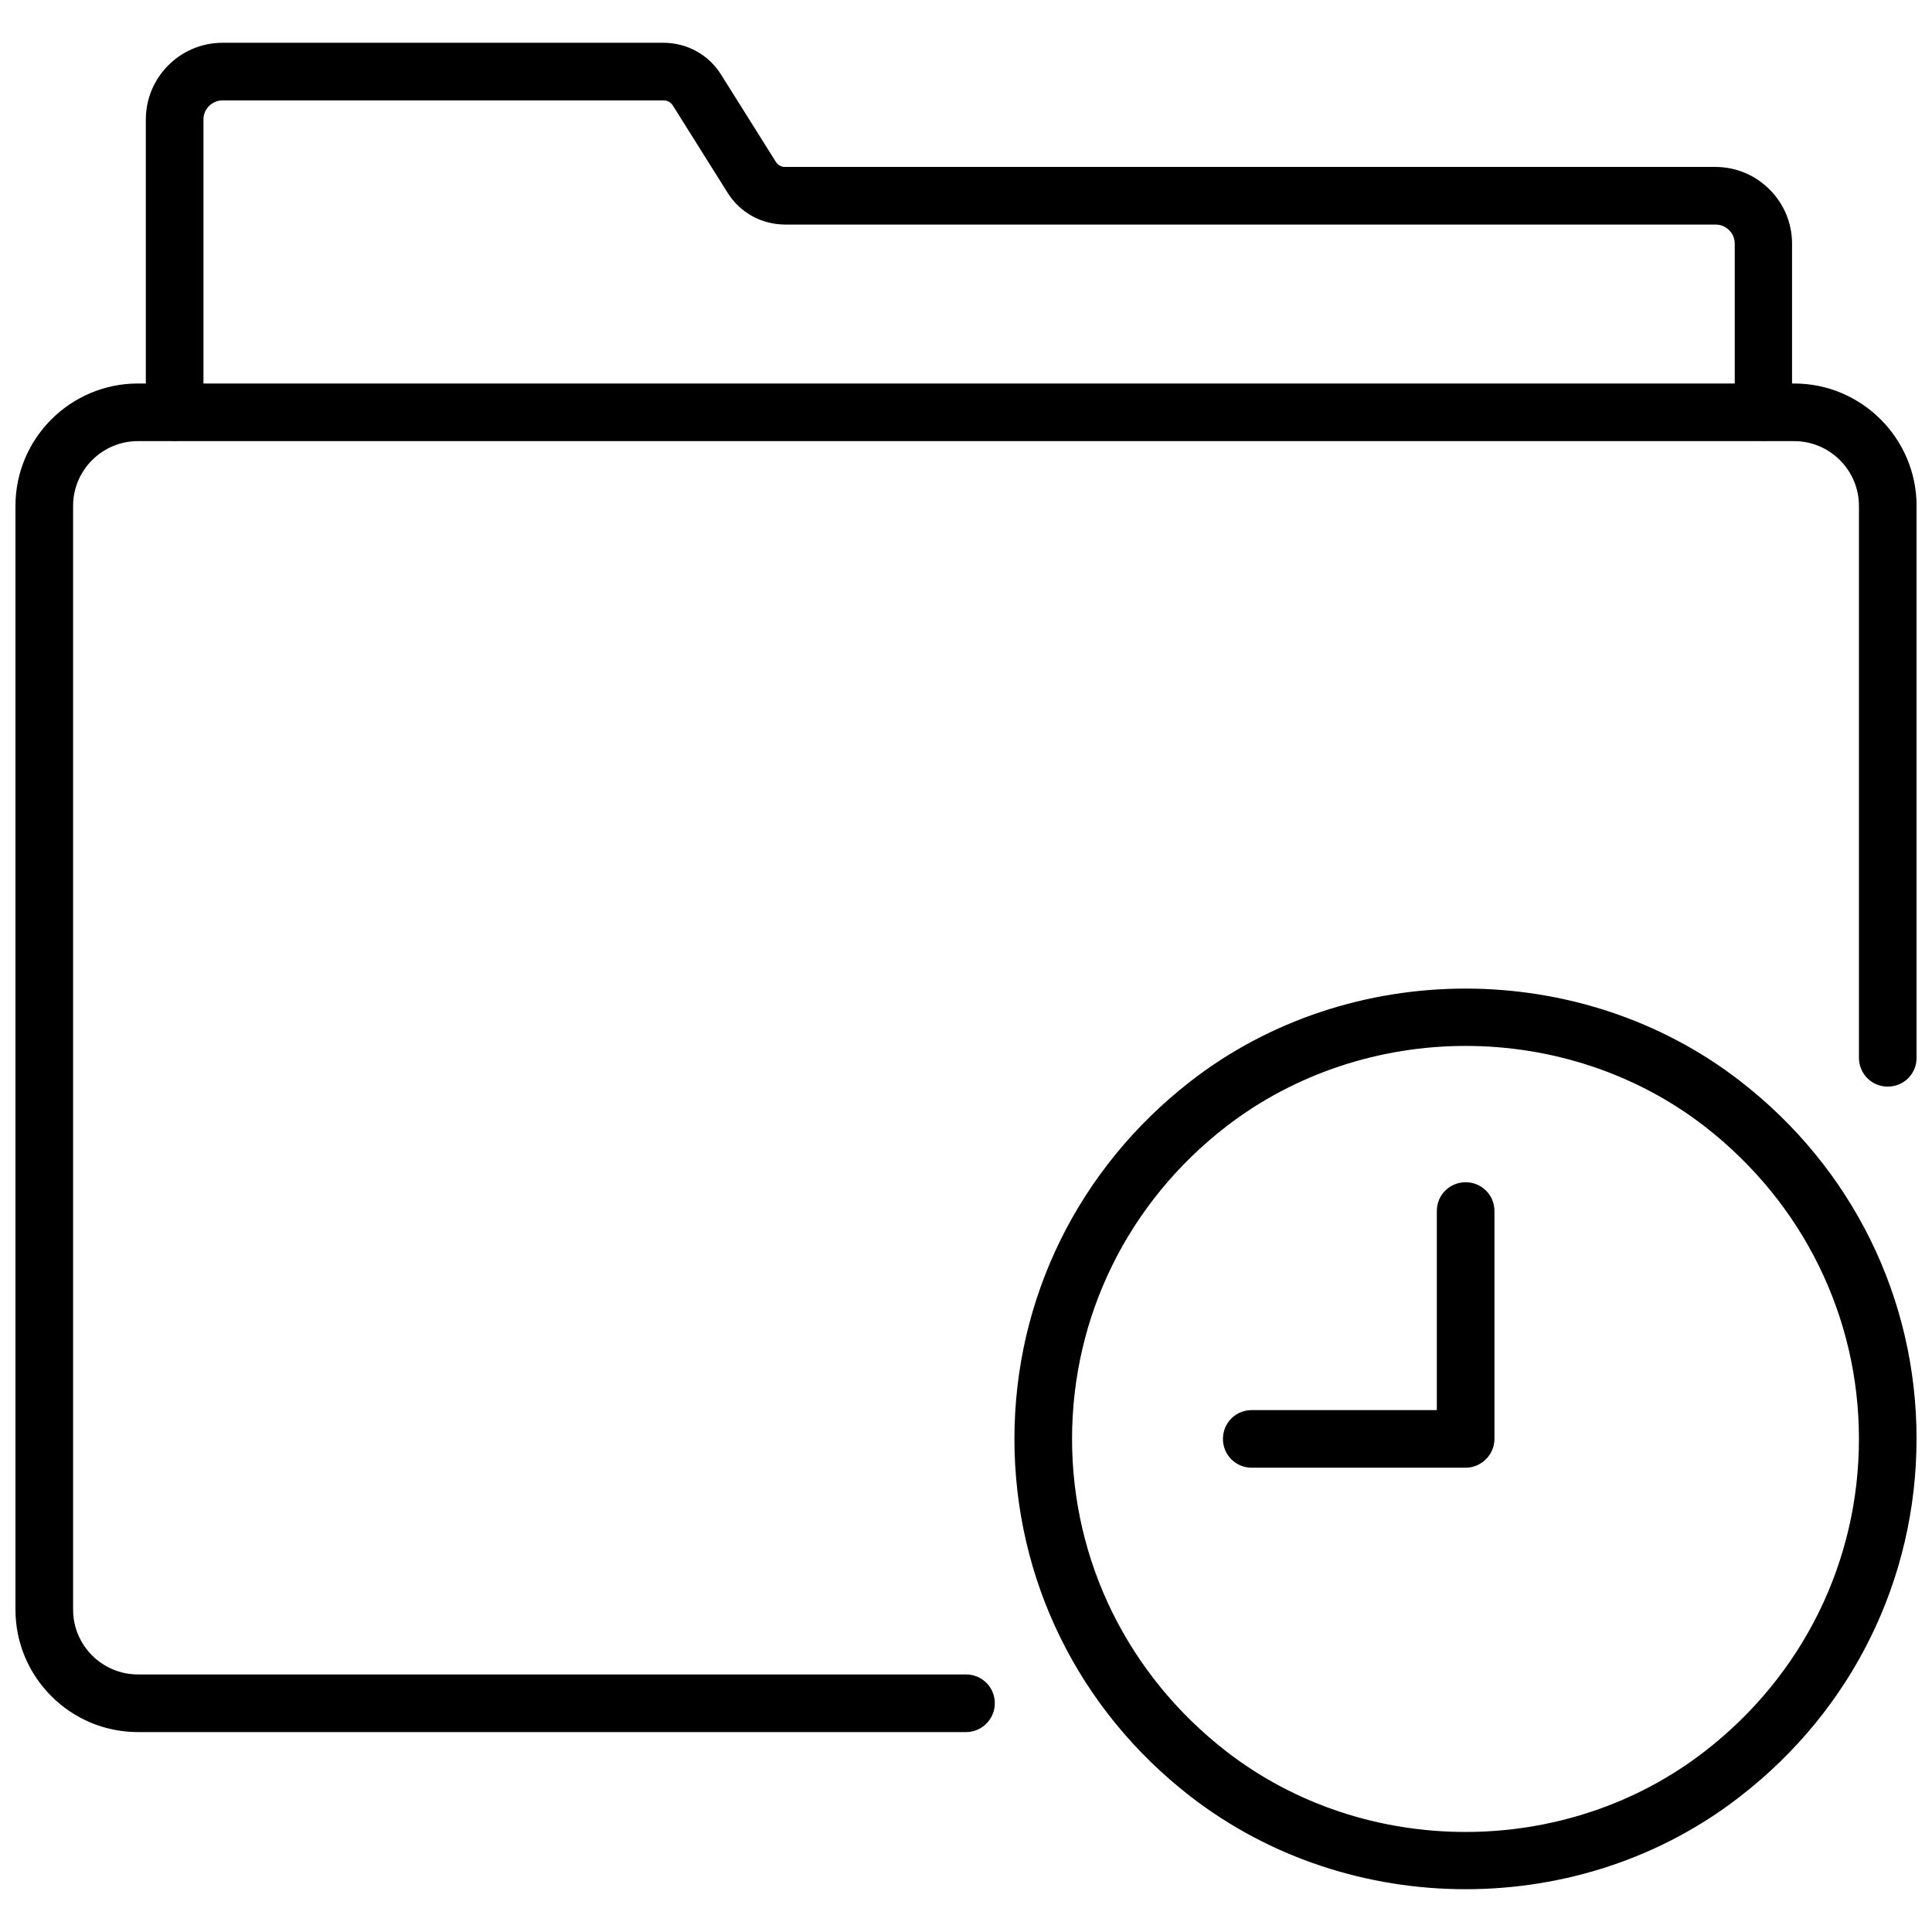 <?xml version="1.0" encoding="UTF-8"?>
<!-- Uploaded to: ICON Repo, www.svgrepo.com, Generator: ICON Repo Mixer Tools -->
<svg width="800px" height="800px" version="1.1" viewBox="144 144 512 512" xmlns="http://www.w3.org/2000/svg">
 <defs>
  <clipPath id="b">
   <path d="m148.09 245h503.81v359h-503.81z"/>
  </clipPath>
  <clipPath id="a">
   <path d="m412 405h239.9v240h-239.9z"/>
  </clipPath>
 </defs>
 <g clip-path="url(#b)">
  <path d="m400 603.02h-219.47c-17.871 0-32.434-14.566-32.434-32.434v-292.52c0-17.871 14.562-32.434 32.434-32.434h438.95c17.871 0 32.434 14.562 32.434 32.434v146.26c0 4.25-3.387 7.637-7.637 7.637s-7.637-3.387-7.637-7.637v-146.26c0-9.445-7.715-17.16-17.16-17.16l-438.95-0.004c-9.445 0-17.16 7.715-17.16 17.16v292.52c0 9.445 7.715 17.16 17.16 17.16l219.47 0.004c4.25 0 7.637 3.387 7.637 7.637-0.004 4.172-3.387 7.637-7.637 7.637z"/>
 </g>
 <path d="m611.36 260.82c-4.25 0-7.637-3.387-7.637-7.637v-44.633c0-2.754-2.281-5.039-5.039-5.039h-246.55c-6.297 0-12.043-3.148-15.352-8.5l-14.484-23.066c-0.551-0.867-1.418-1.34-2.441-1.34l-116.9 0.004c-2.754 0-5.039 2.281-5.039 5.039v77.539c0 4.25-3.387 7.637-7.637 7.637s-7.637-3.387-7.637-7.637l0.004-77.543c0-11.18 9.133-20.309 20.309-20.309h116.82c6.297 0 12.043 3.148 15.352 8.5l14.484 23.066c0.551 0.867 1.418 1.34 2.441 1.34h246.55c11.18 0 20.309 9.133 20.309 20.309v44.633c0.082 4.254-3.305 7.637-7.555 7.637z"/>
 <g clip-path="url(#a)">
  <path d="m532.41 644.66c-25.898 0-51.719-8.188-72.895-24.562-29.676-22.984-46.68-57.543-46.68-94.777 0-37.234 17.004-71.715 46.68-94.777 42.195-32.746 103.52-32.746 145.71 0 29.676 22.984 46.68 57.543 46.68 94.699 0 37.234-17.004 71.793-46.68 94.777-21.098 16.453-46.918 24.641-72.816 24.641zm0-223.48c-22.516 0-45.105 7.164-63.527 21.41-25.898 20.074-40.777 50.223-40.777 82.734 0 32.434 14.879 62.582 40.777 82.734 36.762 28.574 90.215 28.574 126.98 0 25.898-20.074 40.777-50.223 40.777-82.734 0-32.434-14.879-62.582-40.777-82.734-18.344-14.25-40.934-21.41-63.449-21.41z"/>
 </g>
 <path d="m532.41 532.96h-56.68c-4.25 0-7.637-3.387-7.637-7.637s3.387-7.637 7.637-7.637h49.043v-52.742c0-4.25 3.387-7.637 7.637-7.637s7.637 3.387 7.637 7.637v60.379c0 4.172-3.465 7.637-7.637 7.637z"/>
</svg>